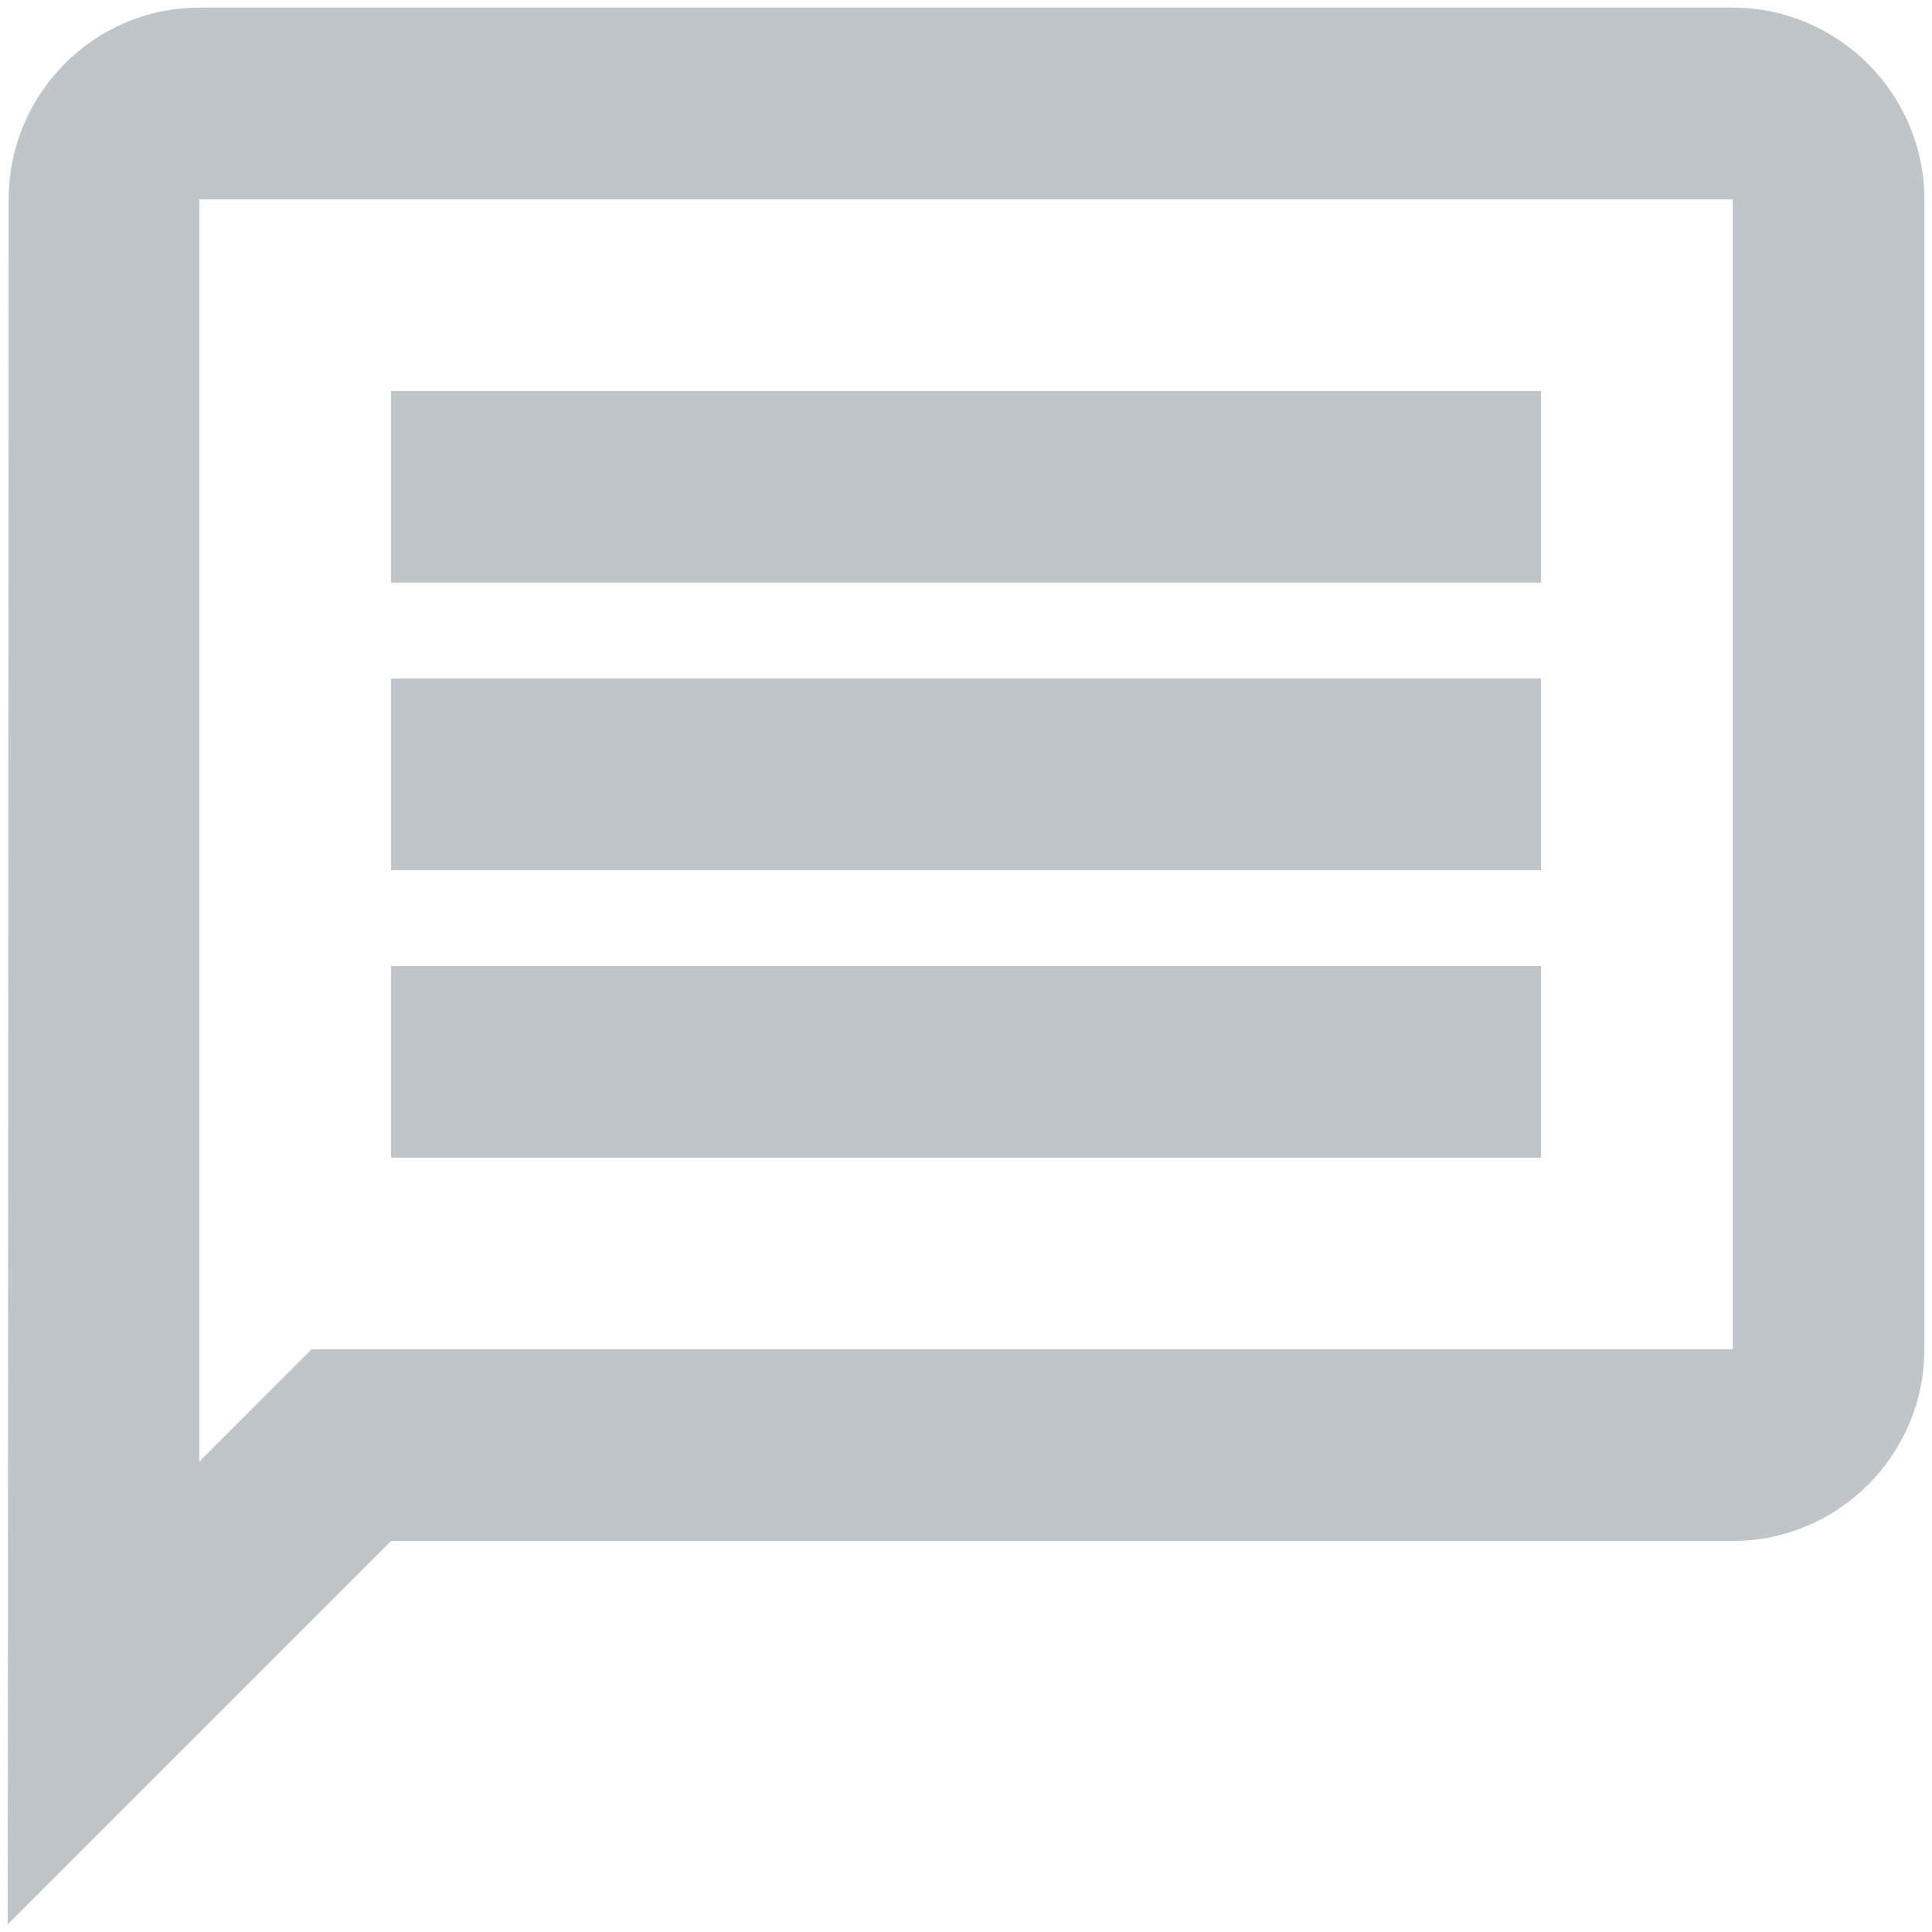 <svg width="21" height="21" viewBox="0 0 21 21" fill="none" xmlns="http://www.w3.org/2000/svg">
<path d="M2.167 2.167H18.834V14.667H3.386L2.167 15.886V2.167ZM2.167 0.083C1.021 0.083 0.094 1.021 0.094 2.167L0.084 20.917L4.251 16.75H18.834C19.98 16.75 20.917 15.812 20.917 14.667V2.167C20.917 1.021 19.98 0.083 18.834 0.083H2.167ZM4.251 10.5H16.751V12.583H4.251V10.5ZM4.251 7.375H16.751V9.458H4.251V7.375ZM4.251 4.25H16.751V6.333H4.251V4.25Z" fill="#C0C5C9"/>
</svg>
